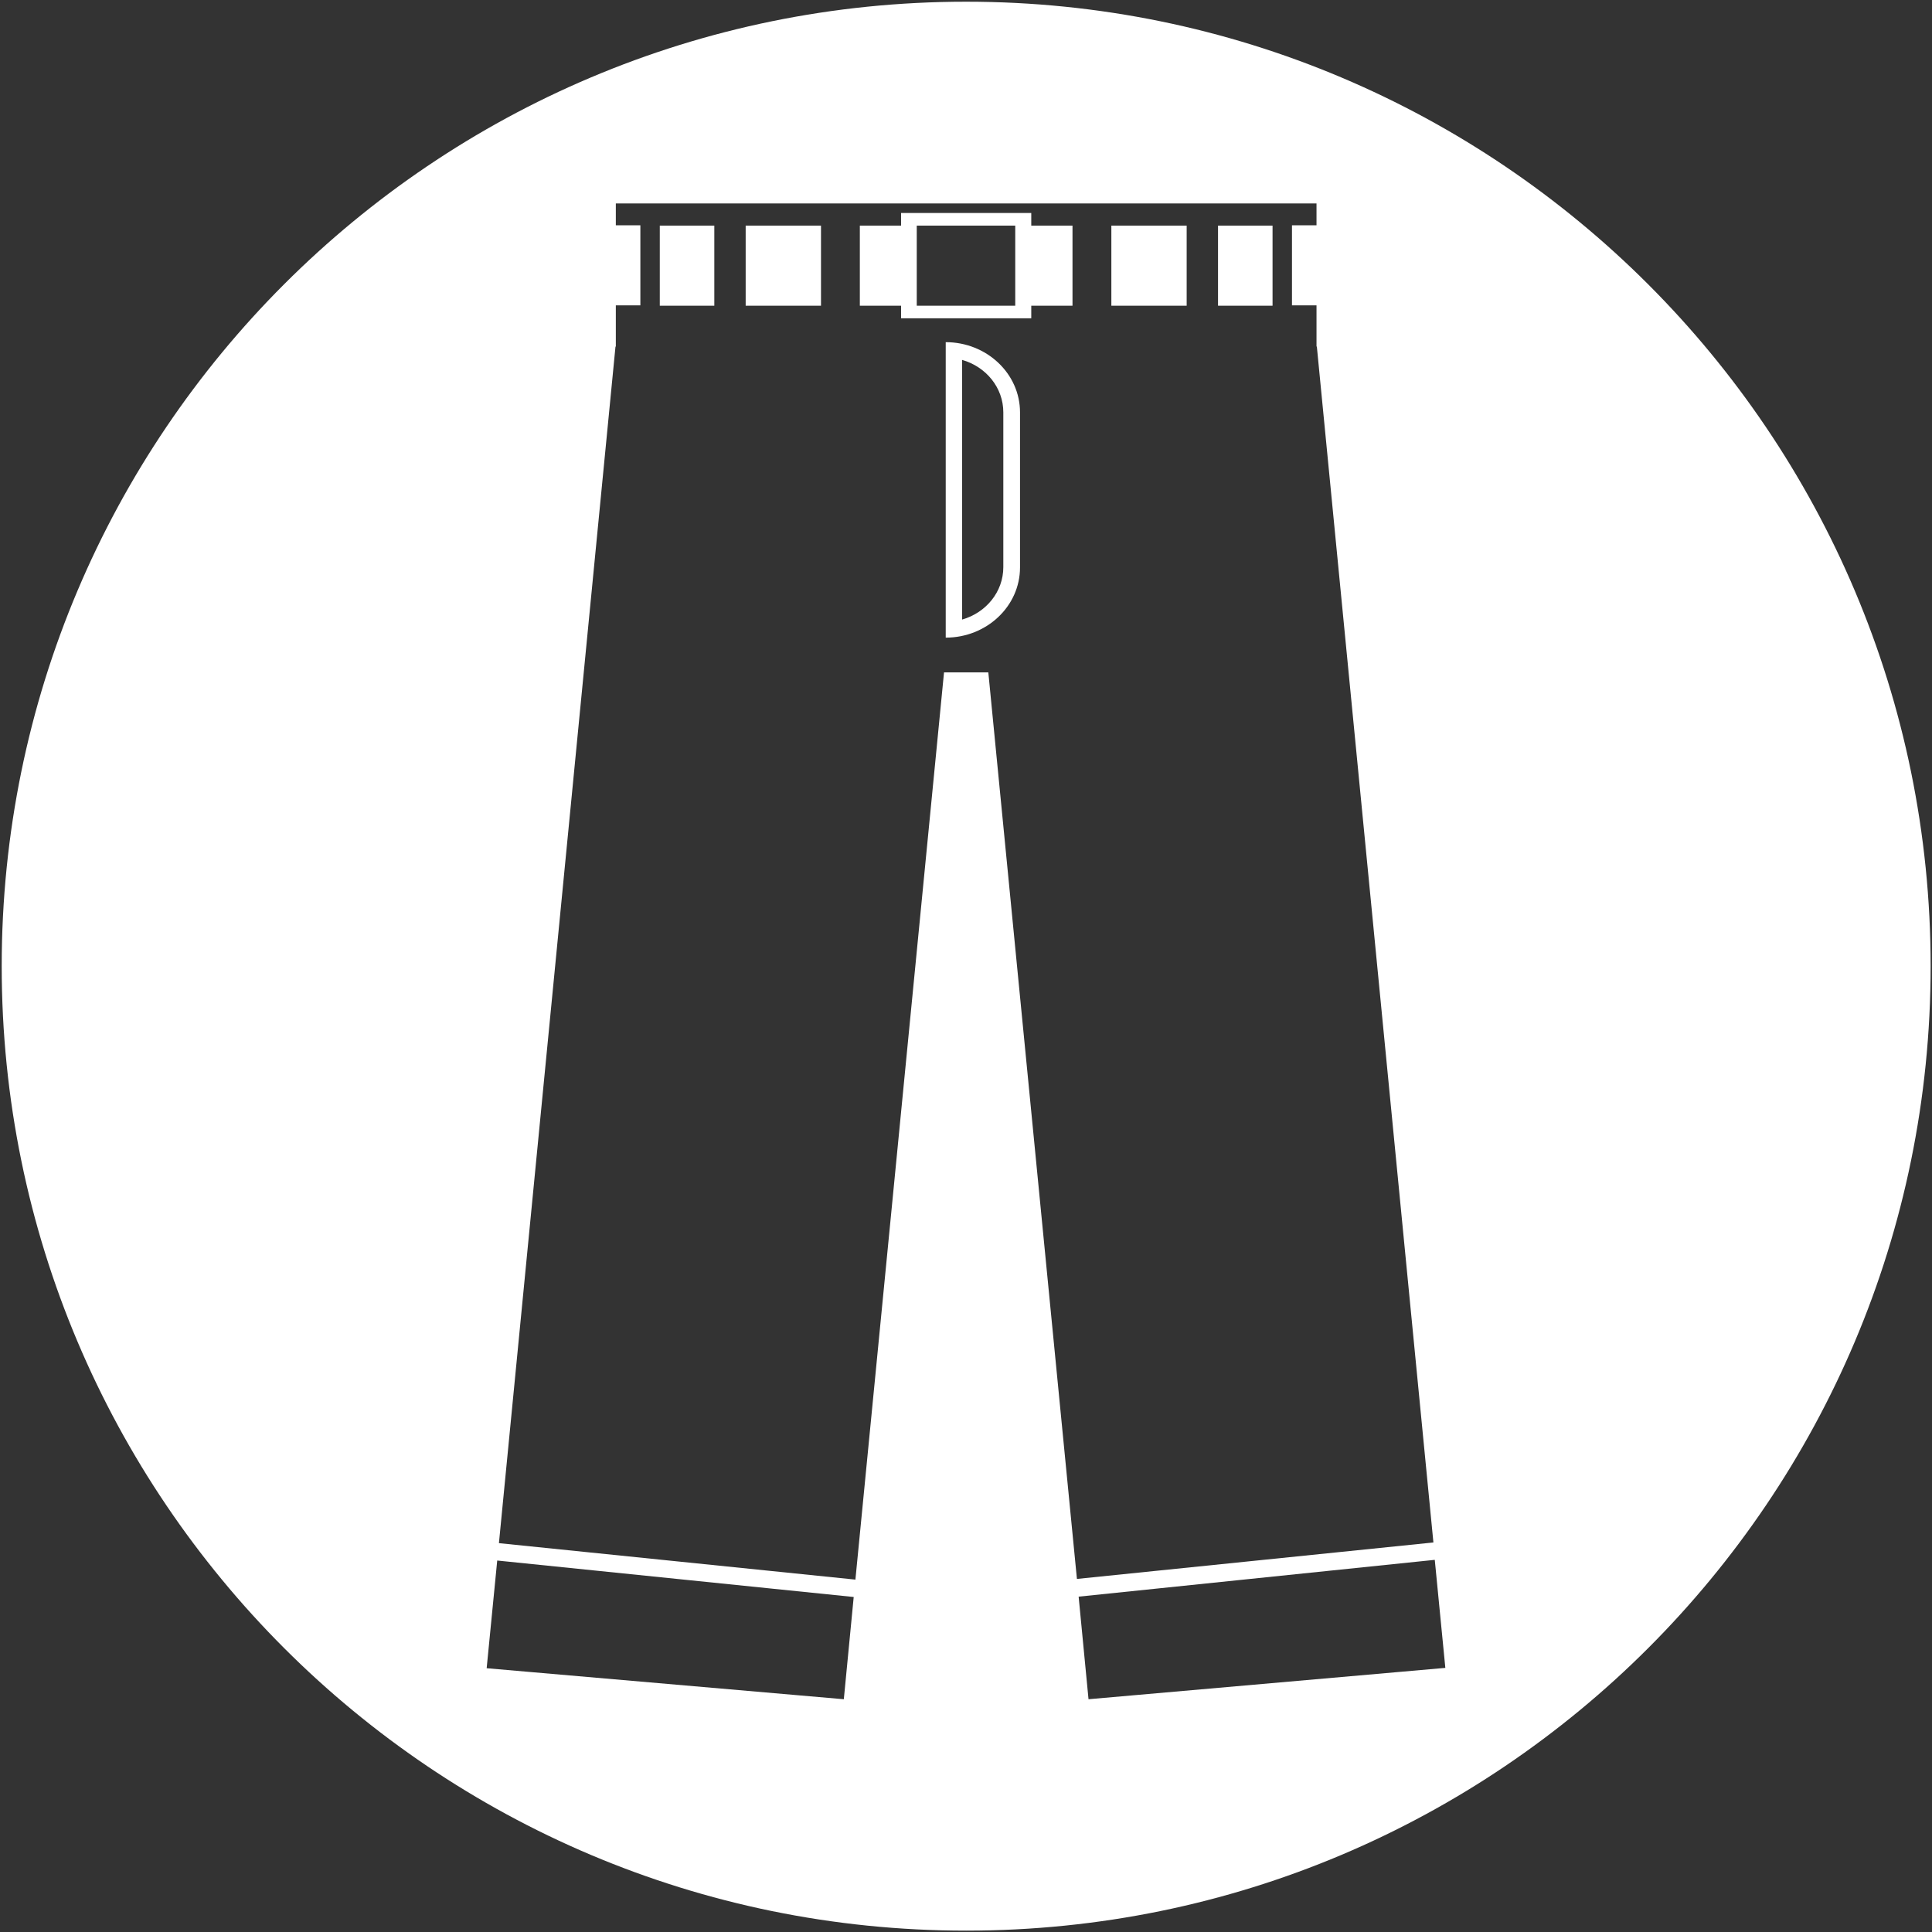 <?xml version="1.0" encoding="utf-8"?>
<!-- Generator: Adobe Illustrator 19.0.0, SVG Export Plug-In . SVG Version: 6.00 Build 0)  -->
<svg version="1.1" id="圖層_1" xmlns="http://www.w3.org/2000/svg" xmlns:xlink="http://www.w3.org/1999/xlink" x="0px" y="0px"
	 viewBox="-14 138 566.9 566.9" style="enable-background:new -14 138 566.9 566.9;" xml:space="preserve">
<rect x="-14" y="138" width="566.9" height="566.9" fill="#333333" stroke="none"/>
<style type="text/css">
	.st0{fill:#FFFFFF;}
</style>
<g>
	<path class="st0" d="M312.1,227.7h22.1c0-7.8,0-15.7,0-23.5h-22.1C312.1,212,312.1,219.8,312.1,227.7z"/>
	<path class="st0" d="M288.6,200.5h-38.2v3.7h-12.1c0,7.8,0,15.6,0,23.5h12.1v3.7h38.2v-3.7h12.1c0-7.8,0-15.7,0-23.5h-12.1V200.5z
		 M283.9,227.7H255v-23.5h28.9V227.7z"/>
	<path class="st0" d="M263.5,238.4v86.7c12,0,21.8-9.2,21.8-20.6V259C285.3,247.6,275.5,238.4,263.5,238.4z M280.4,304.4
		c0,7.3-5.1,13.4-12.1,15.4v-76.2c7,2,12.1,8.1,12.1,15.4V304.4z"/>
	<path class="st0" d="M179.6,227.7h16c0-7.8,0-15.7,0-23.5h-16C179.6,212,179.6,219.8,179.6,227.7z"/>
	<path class="st0" d="M204.8,227.7h22.1c0-7.8,0-15.7,0-23.5h-22.1C204.8,212,204.8,219.8,204.8,227.7z"/>
	<path class="st0" d="M343.4,227.7h16c0-7.8,0-15.7,0-23.5h-16C343.4,212,343.4,219.8,343.4,227.7z"/>
	<path class="st0" d="M269.5,138.5c-156.3,0-283,126.7-283,283c0,156.3,126.7,283,283,283c156.3,0,283-126.7,283-283
		S425.7,138.5,269.5,138.5z M233.6,636.6l-104.8-9.1l3.1-31.6l104.6,10.7L233.6,636.6z M276,335.3h-13l-26,266.2l-104.6-10.7
		l34.2-351.1h0.1v-12.1h7.2c0-7.8,0-15.7,0-23.5h-7.2v-6.4h205.6v6.4h-7.2c0,7.8,0,15.6,0,23.5h7.2v12.1h0.1l34.2,350.9l-104.6,10.7
		L276,335.3z M305.4,636.6l-2.9-30.1L407,595.7l3.1,31.7L305.4,636.6z"/>
</g>
</svg>
